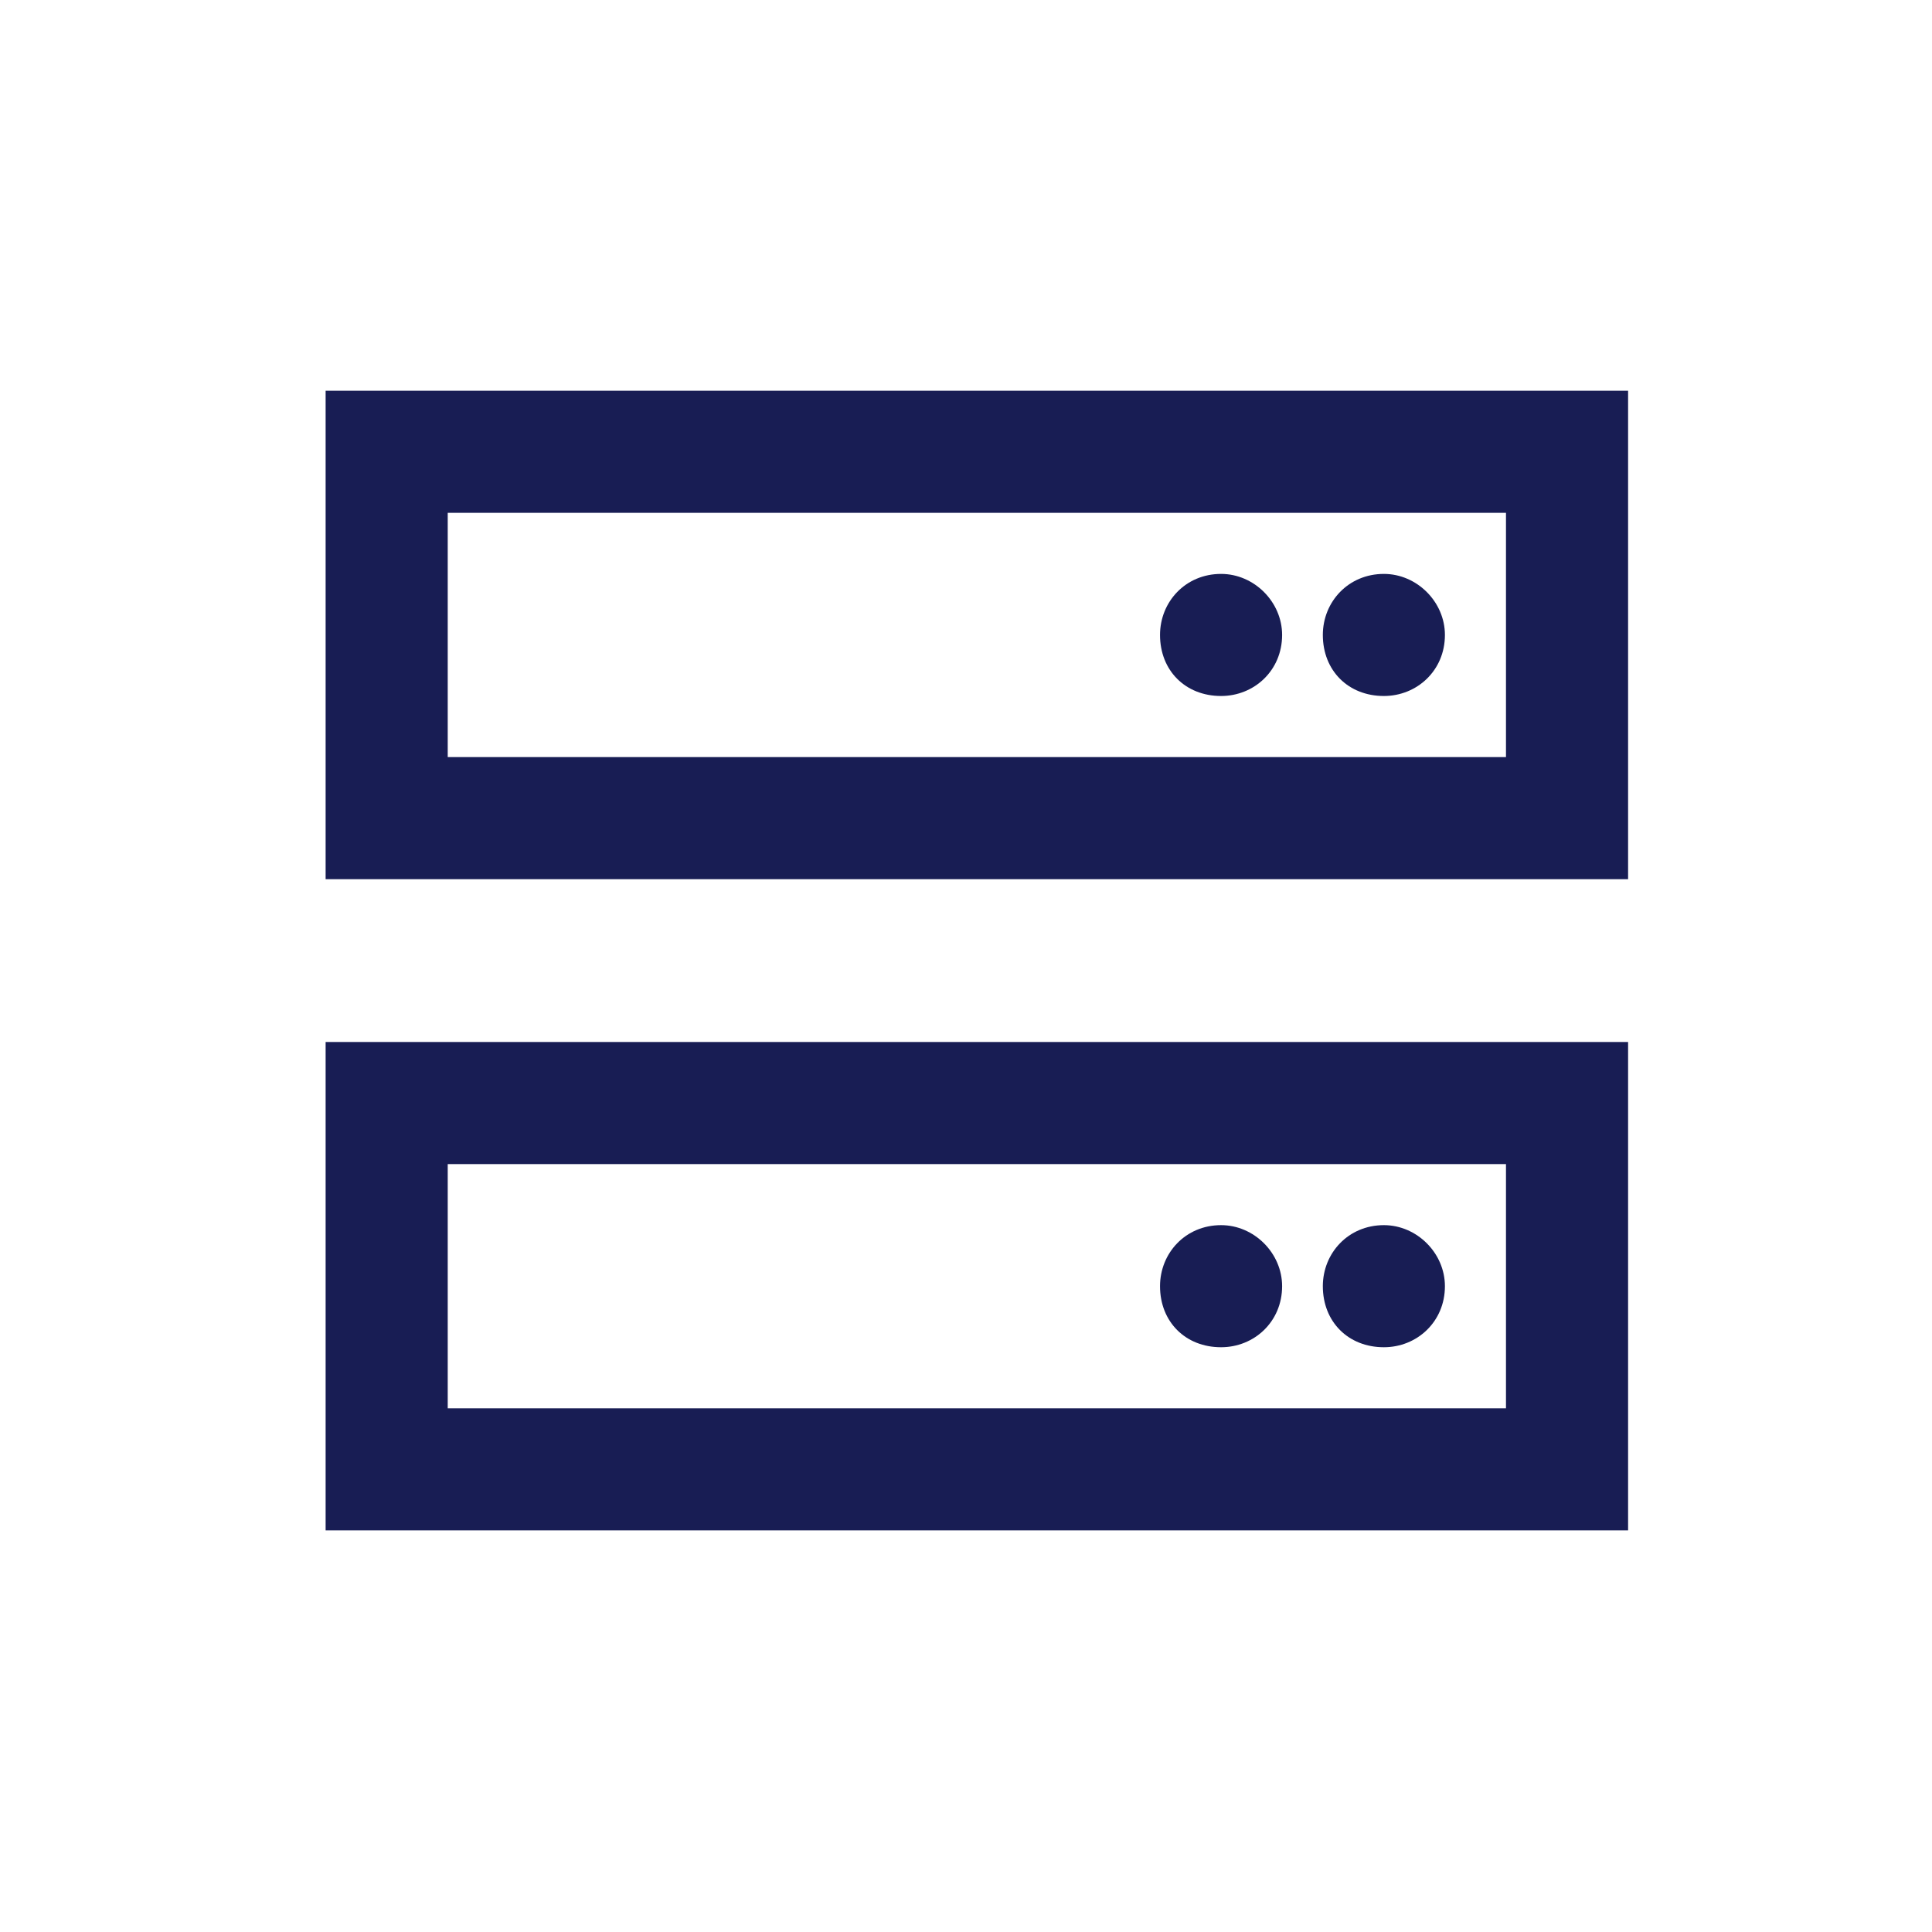<svg width="89" height="89" viewBox="0 0 89 89" fill="none" xmlns="http://www.w3.org/2000/svg">
<path d="M20.625 23.625V34.875H69.375V23.625H20.625ZM15 18H20.625H69.375H75V23.625V34.875V40.5H69.375H20.625H15V34.875V23.625V18ZM20.625 53.625V64.875H69.375V53.625H20.625ZM15 48H20.625H69.375H75V53.625V64.875V70.5H69.375H20.625H15V64.875V53.625V48ZM60.938 59.25C60.938 57.727 62.109 56.438 63.75 56.438C65.273 56.438 66.562 57.727 66.562 59.25C66.562 60.891 65.273 62.062 63.75 62.062C62.109 62.062 60.938 60.891 60.938 59.25ZM63.75 26.438C65.273 26.438 66.562 27.727 66.562 29.25C66.562 30.891 65.273 32.062 63.75 32.062C62.109 32.062 60.938 30.891 60.938 29.25C60.938 27.727 62.109 26.438 63.75 26.438ZM53.438 59.25C53.438 57.727 54.609 56.438 56.25 56.438C57.773 56.438 59.062 57.727 59.062 59.25C59.062 60.891 57.773 62.062 56.25 62.062C54.609 62.062 53.438 60.891 53.438 59.25ZM56.25 26.438C57.773 26.438 59.062 27.727 59.062 29.25C59.062 30.891 57.773 32.062 56.25 32.062C54.609 32.062 53.438 30.891 53.438 29.25C53.438 27.727 54.609 26.438 56.25 26.438Z" fill="#181D54"/>
</svg>
